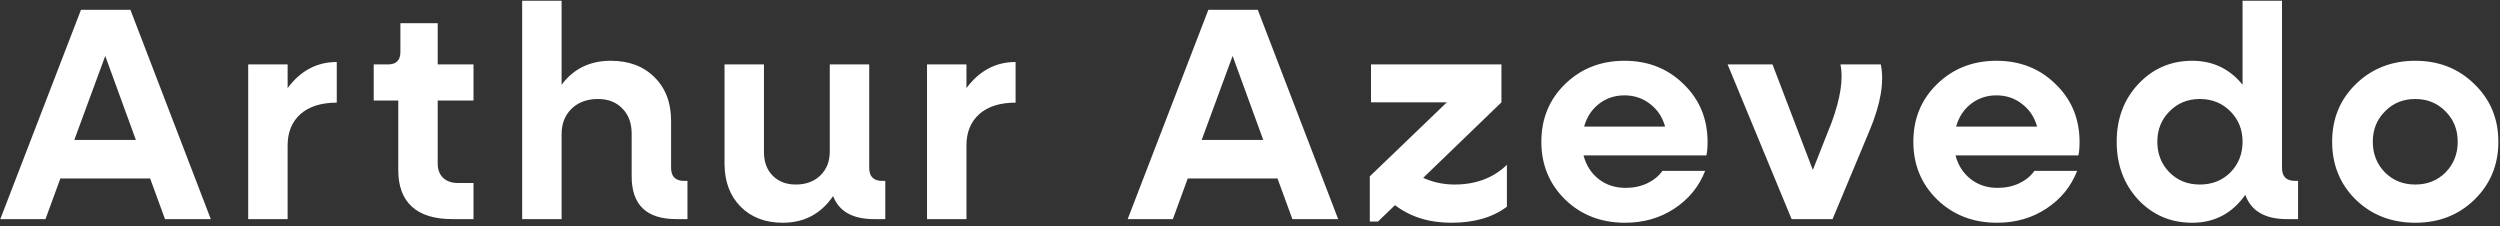 <svg width="696" height="63" viewBox="0 0 696 63" fill="none" xmlns="http://www.w3.org/2000/svg">
<rect x="0" y="0" width="696" height="63" fill="#333333" stroke="none"/>
<path d="M45.937 61L41.799 49.685H16.804L12.666 61H0.084L22.546 2.735H36.31L58.687 61H45.937ZM20.688 38.961H37.83L29.301 15.57L20.688 38.961ZM80.075 24.521C83.678 19.68 88.238 17.259 93.755 17.259V28.574C89.42 28.574 86.043 29.644 83.622 31.783C81.258 33.922 80.075 36.821 80.075 40.481V61H69.098V17.935H80.075V24.521ZM131.823 27.983H121.858V45.547C121.858 47.236 122.365 48.559 123.378 49.516C124.392 50.473 125.771 50.951 127.516 50.951H131.823V61H125.912C120.958 61 117.214 59.846 114.681 57.538C112.148 55.23 110.881 51.852 110.881 47.405V27.983H104.041V17.935H108.01C110.318 17.935 111.472 16.78 111.472 14.472V6.45H121.858V17.935H131.823V27.983ZM190.462 50.36H191.391V61H188.267C179.991 61 175.854 57.031 175.854 49.094V37.187C175.854 34.26 174.981 31.924 173.236 30.179C171.547 28.433 169.295 27.561 166.481 27.561C163.441 27.561 160.992 28.462 159.134 30.263C157.277 32.065 156.348 34.429 156.348 37.356V61H145.37V0.202H156.348V23.592C159.669 19.145 164.229 16.921 170.027 16.921C175.094 16.921 179.147 18.441 182.187 21.481C185.283 24.521 186.831 28.574 186.831 33.641V46.729C186.831 49.15 188.042 50.36 190.462 50.36ZM245.619 50.36H246.463V61H243.339C237.372 61 233.572 58.861 231.939 54.582C228.561 59.536 223.889 62.013 217.922 62.013C213.08 62.013 209.168 60.522 206.184 57.538C203.201 54.498 201.709 50.501 201.709 45.547V17.935H212.686V42.338C212.686 45.097 213.503 47.292 215.135 48.925C216.768 50.557 218.907 51.374 221.553 51.374C224.367 51.374 226.647 50.529 228.393 48.84C230.138 47.151 231.01 44.928 231.01 42.169V17.935H241.988V46.729C241.988 49.15 243.198 50.36 245.619 50.36ZM269.061 24.521C272.663 19.68 277.223 17.259 282.74 17.259V28.574C278.406 28.574 275.028 29.644 272.607 31.783C270.243 33.922 269.061 36.821 269.061 40.481V61H258.083V17.935H269.061V24.521ZM359.797 61L355.659 49.685H330.664L326.527 61H313.945L336.406 2.735H350.17L372.548 61H359.797ZM334.549 38.961H351.69L343.162 15.57L334.549 38.961ZM404.911 51.374C410.879 51.374 415.748 49.544 419.52 45.885V57.538C415.579 60.522 410.428 62.013 404.067 62.013C397.875 62.013 392.639 60.381 388.361 57.116L383.632 61.675H381.352V49.094L402.8 28.49H381.69V17.935H418V28.49L396.214 49.516C398.972 50.754 401.871 51.374 404.911 51.374ZM475.387 39.552C475.387 41.128 475.274 42.367 475.049 43.267H440.85C441.582 46.026 442.989 48.221 445.072 49.854C447.155 51.486 449.66 52.303 452.587 52.303C454.783 52.303 456.781 51.88 458.583 51.036C460.441 50.135 461.848 48.981 462.805 47.574H474.711C473.022 51.908 470.18 55.399 466.183 58.044C462.186 60.69 457.598 62.013 452.419 62.013C445.776 62.013 440.231 59.874 435.783 55.596C431.336 51.261 429.113 45.885 429.113 39.467C429.113 33.05 431.308 27.702 435.699 23.423C440.146 19.089 445.663 16.921 452.25 16.921C458.836 16.921 464.325 19.089 468.716 23.423C473.163 27.702 475.387 33.078 475.387 39.552ZM459.343 28.912C457.316 27.336 454.952 26.548 452.25 26.548C449.548 26.548 447.183 27.336 445.157 28.912C443.13 30.488 441.751 32.599 441.019 35.245H463.565C462.833 32.599 461.426 30.488 459.343 28.912ZM523.612 17.935C524.625 22.832 523.584 28.968 520.487 36.343L510.185 61H498.786L480.969 17.935H493.466L504.697 47.32L509.932 34.063C512.409 27.308 513.225 21.931 512.381 17.935H523.612ZM578.95 39.552C578.95 41.128 578.838 42.367 578.613 43.267H544.413C545.145 46.026 546.553 48.221 548.636 49.854C550.718 51.486 553.224 52.303 556.151 52.303C558.346 52.303 560.345 51.88 562.146 51.036C564.004 50.135 565.411 48.981 566.368 47.574H578.275C576.586 51.908 573.743 55.399 569.746 58.044C565.749 60.69 561.161 62.013 555.982 62.013C549.339 62.013 543.794 59.874 539.347 55.596C534.9 51.261 532.676 45.885 532.676 39.467C532.676 33.05 534.872 27.702 539.263 23.423C543.71 19.089 549.227 16.921 555.813 16.921C562.4 16.921 567.888 19.089 572.279 23.423C576.727 27.702 578.95 33.078 578.95 39.552ZM562.906 28.912C560.88 27.336 558.515 26.548 555.813 26.548C553.111 26.548 550.747 27.336 548.72 28.912C546.693 30.488 545.314 32.599 544.582 35.245H567.128C566.397 32.599 564.989 30.488 562.906 28.912ZM638.938 50.36H639.782V61H636.658C630.578 61 626.722 58.748 625.089 54.245C621.43 59.424 616.504 62.013 610.312 62.013C604.345 62.013 599.334 59.874 595.281 55.596C591.284 51.261 589.286 45.885 589.286 39.467C589.286 33.05 591.284 27.702 595.281 23.423C599.334 19.089 604.345 16.921 610.312 16.921C616.054 16.921 620.726 19.145 624.329 23.592V0.202H635.307V46.729C635.307 49.15 636.517 50.36 638.938 50.36ZM612.423 51.374C615.857 51.374 618.7 50.248 620.952 47.996C623.203 45.688 624.329 42.845 624.329 39.467C624.329 36.09 623.203 33.275 620.952 31.023C618.7 28.715 615.857 27.561 612.423 27.561C609.045 27.561 606.231 28.715 603.979 31.023C601.727 33.275 600.601 36.09 600.601 39.467C600.601 42.845 601.727 45.688 603.979 47.996C606.231 50.248 609.045 51.374 612.423 51.374ZM688.872 55.596C684.481 59.874 678.992 62.013 672.406 62.013C665.819 62.013 660.302 59.874 655.855 55.596C651.464 51.261 649.269 45.885 649.269 39.467C649.269 33.05 651.464 27.702 655.855 23.423C660.302 19.089 665.819 16.921 672.406 16.921C678.992 16.921 684.481 19.089 688.872 23.423C693.319 27.702 695.543 33.05 695.543 39.467C695.543 45.885 693.319 51.261 688.872 55.596ZM663.962 47.996C666.213 50.248 669.028 51.374 672.406 51.374C675.783 51.374 678.598 50.248 680.85 47.996C683.102 45.688 684.228 42.845 684.228 39.467C684.228 36.09 683.102 33.275 680.85 31.023C678.598 28.715 675.783 27.561 672.406 27.561C669.028 27.561 666.213 28.715 663.962 31.023C661.71 33.275 660.584 36.09 660.584 39.467C660.584 42.845 661.71 45.688 663.962 47.996Z" fill="white"/>
</svg>
